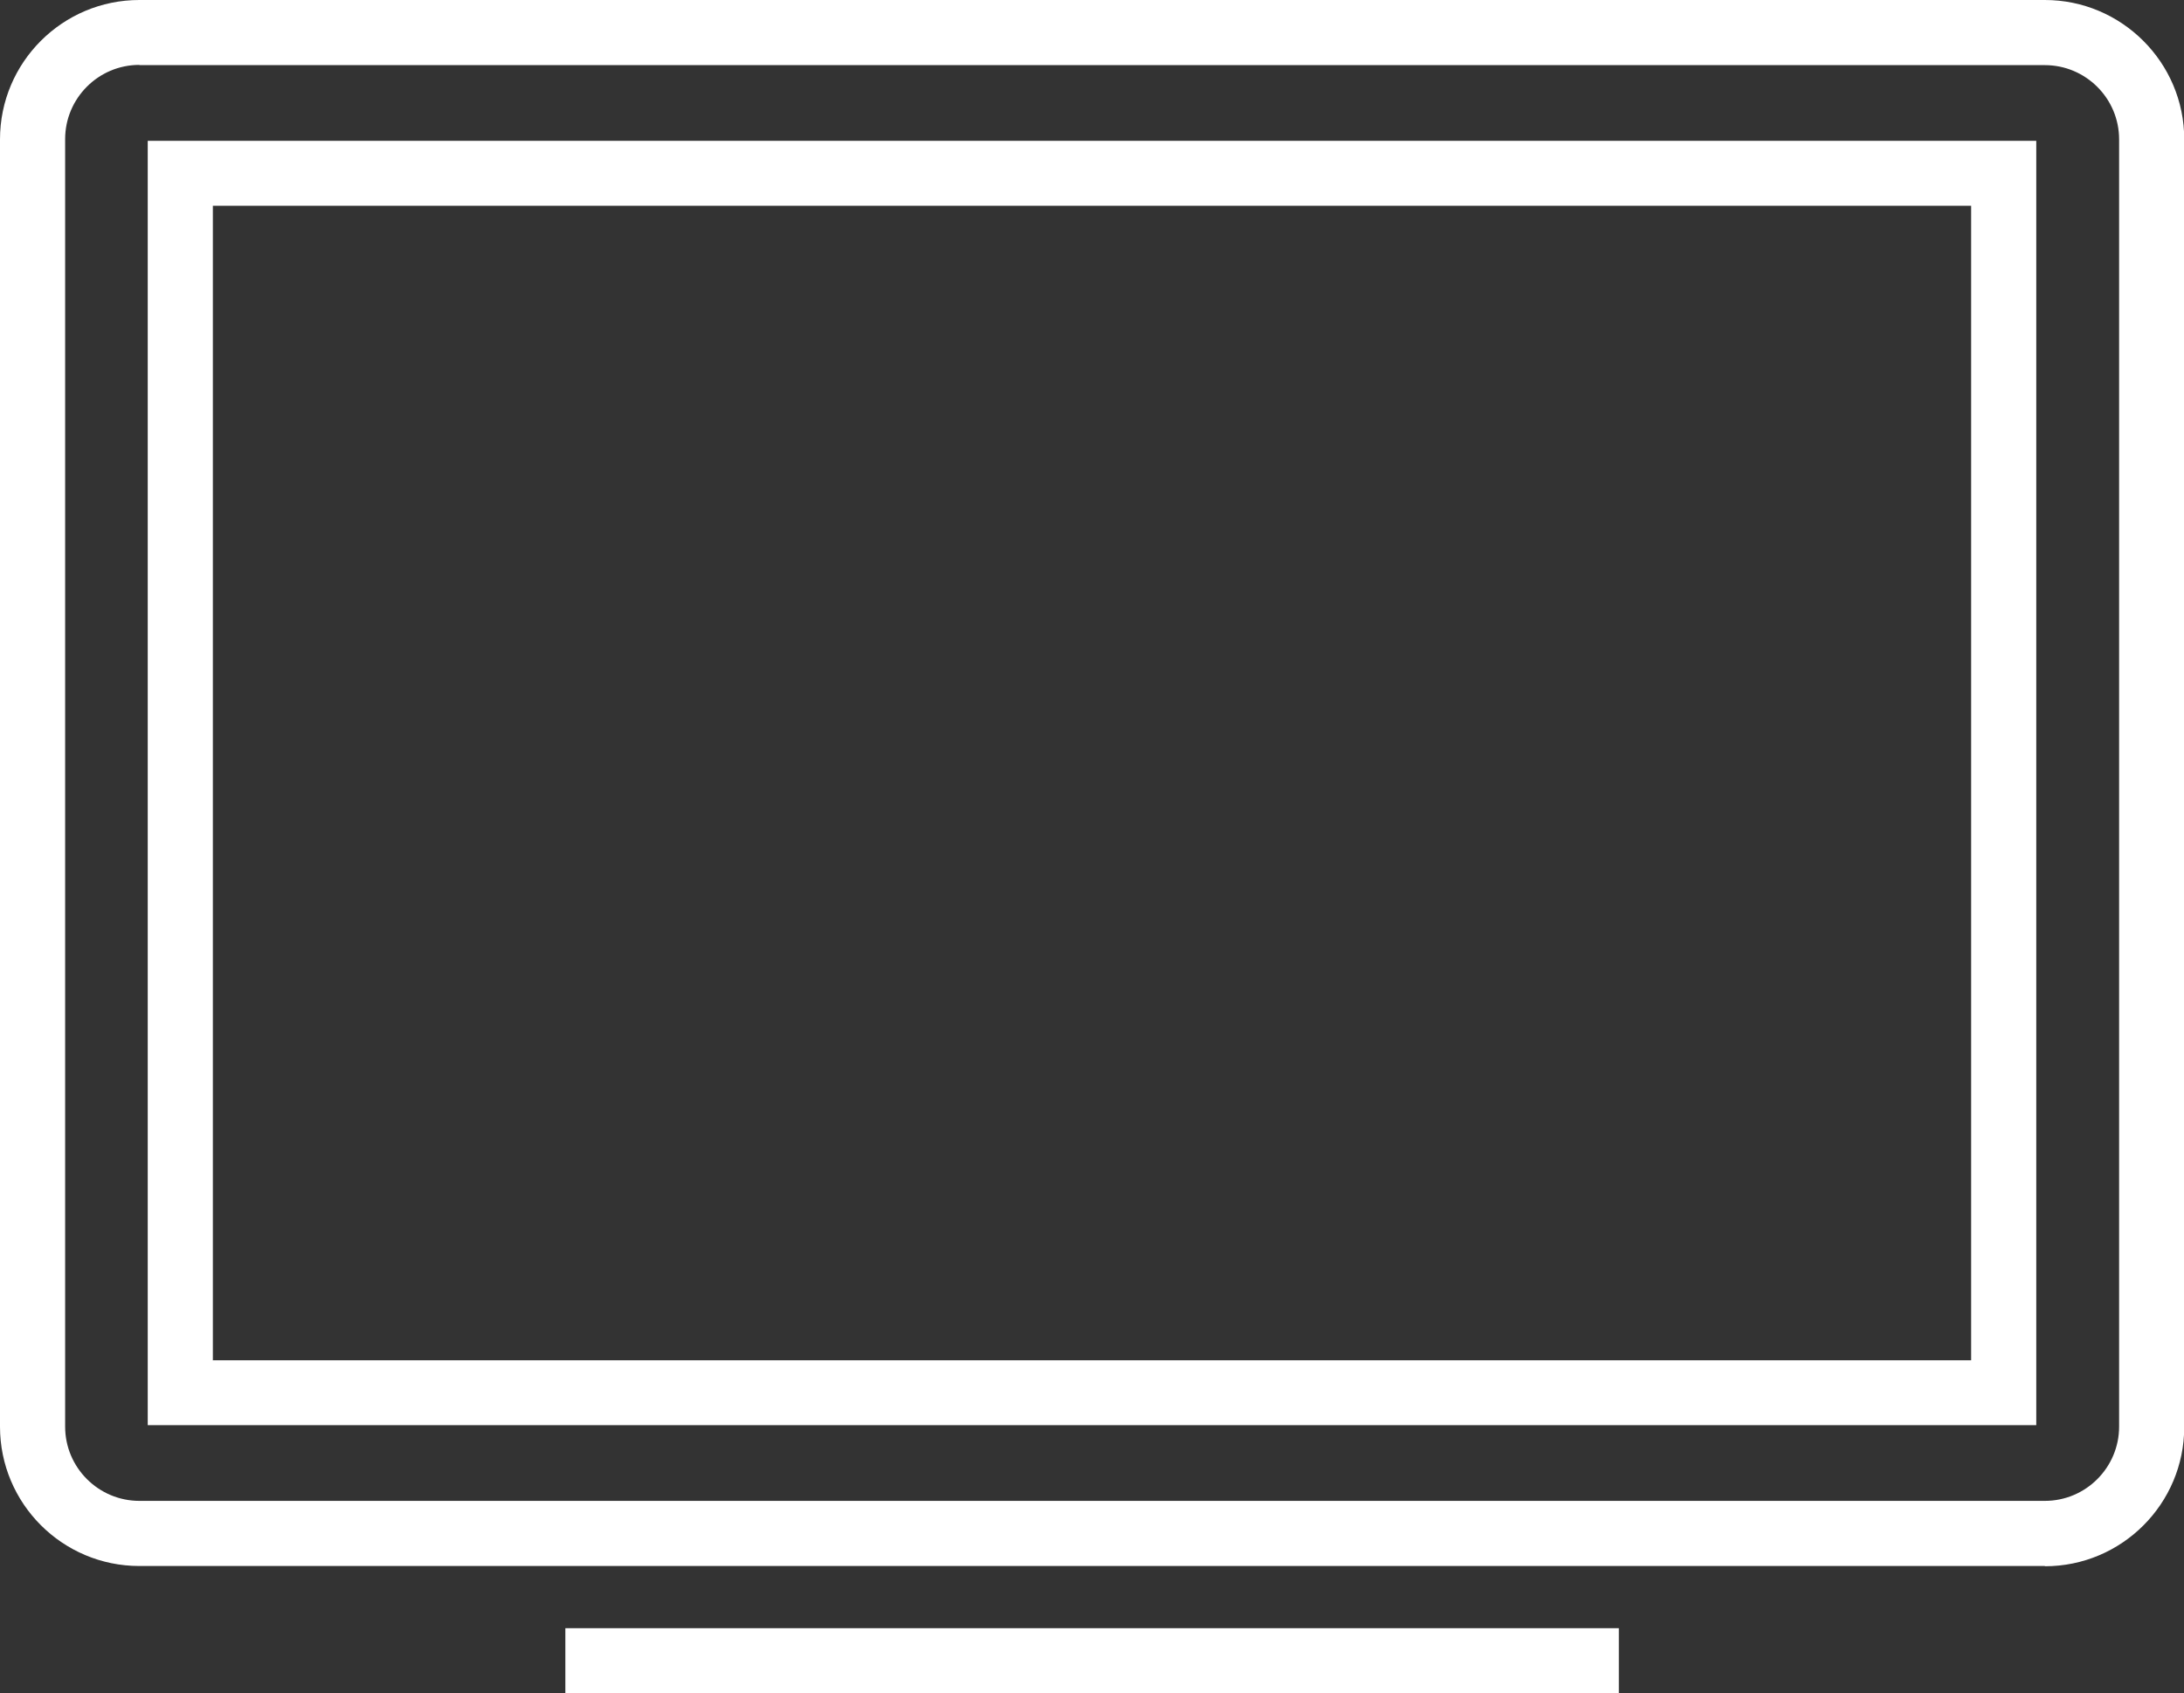 <svg xmlns="http://www.w3.org/2000/svg" id="Capa_2" data-name="Capa 2" viewBox="0 0 88.85 68.88"><rect x="0" y="0" width="88.85" height="68.88" fill="#333333" stroke="none"/><defs><style>      .cls-1 {        fill: #fff;      }    </style></defs><g id="Capa_1-2" data-name="Capa 1"><g><path class="cls-1" d="m83.19,63.71H5.67c-3.13,0-5.67-2.54-5.67-5.67V5.67C0,2.54,2.54,0,5.67,0h77.52c3.12,0,5.67,2.54,5.67,5.67v52.38c0,3.13-2.54,5.67-5.67,5.67ZM5.67,2.64c-1.67,0-3.02,1.36-3.02,3.02v52.38c0,1.67,1.36,3.02,3.02,3.02h77.52c1.67,0,3.02-1.36,3.02-3.02V5.67c0-1.67-1.36-3.02-3.02-3.02H5.67Z"></path><path class="cls-1" d="m82.84,57.98H6.01V5.73h76.83v52.25Zm-74.19-2.64h71.54V8.37H8.66v46.96Z"></path><rect class="cls-1" x="23" y="66.24" width="42.86" height="2.64"></rect></g></g></svg>
